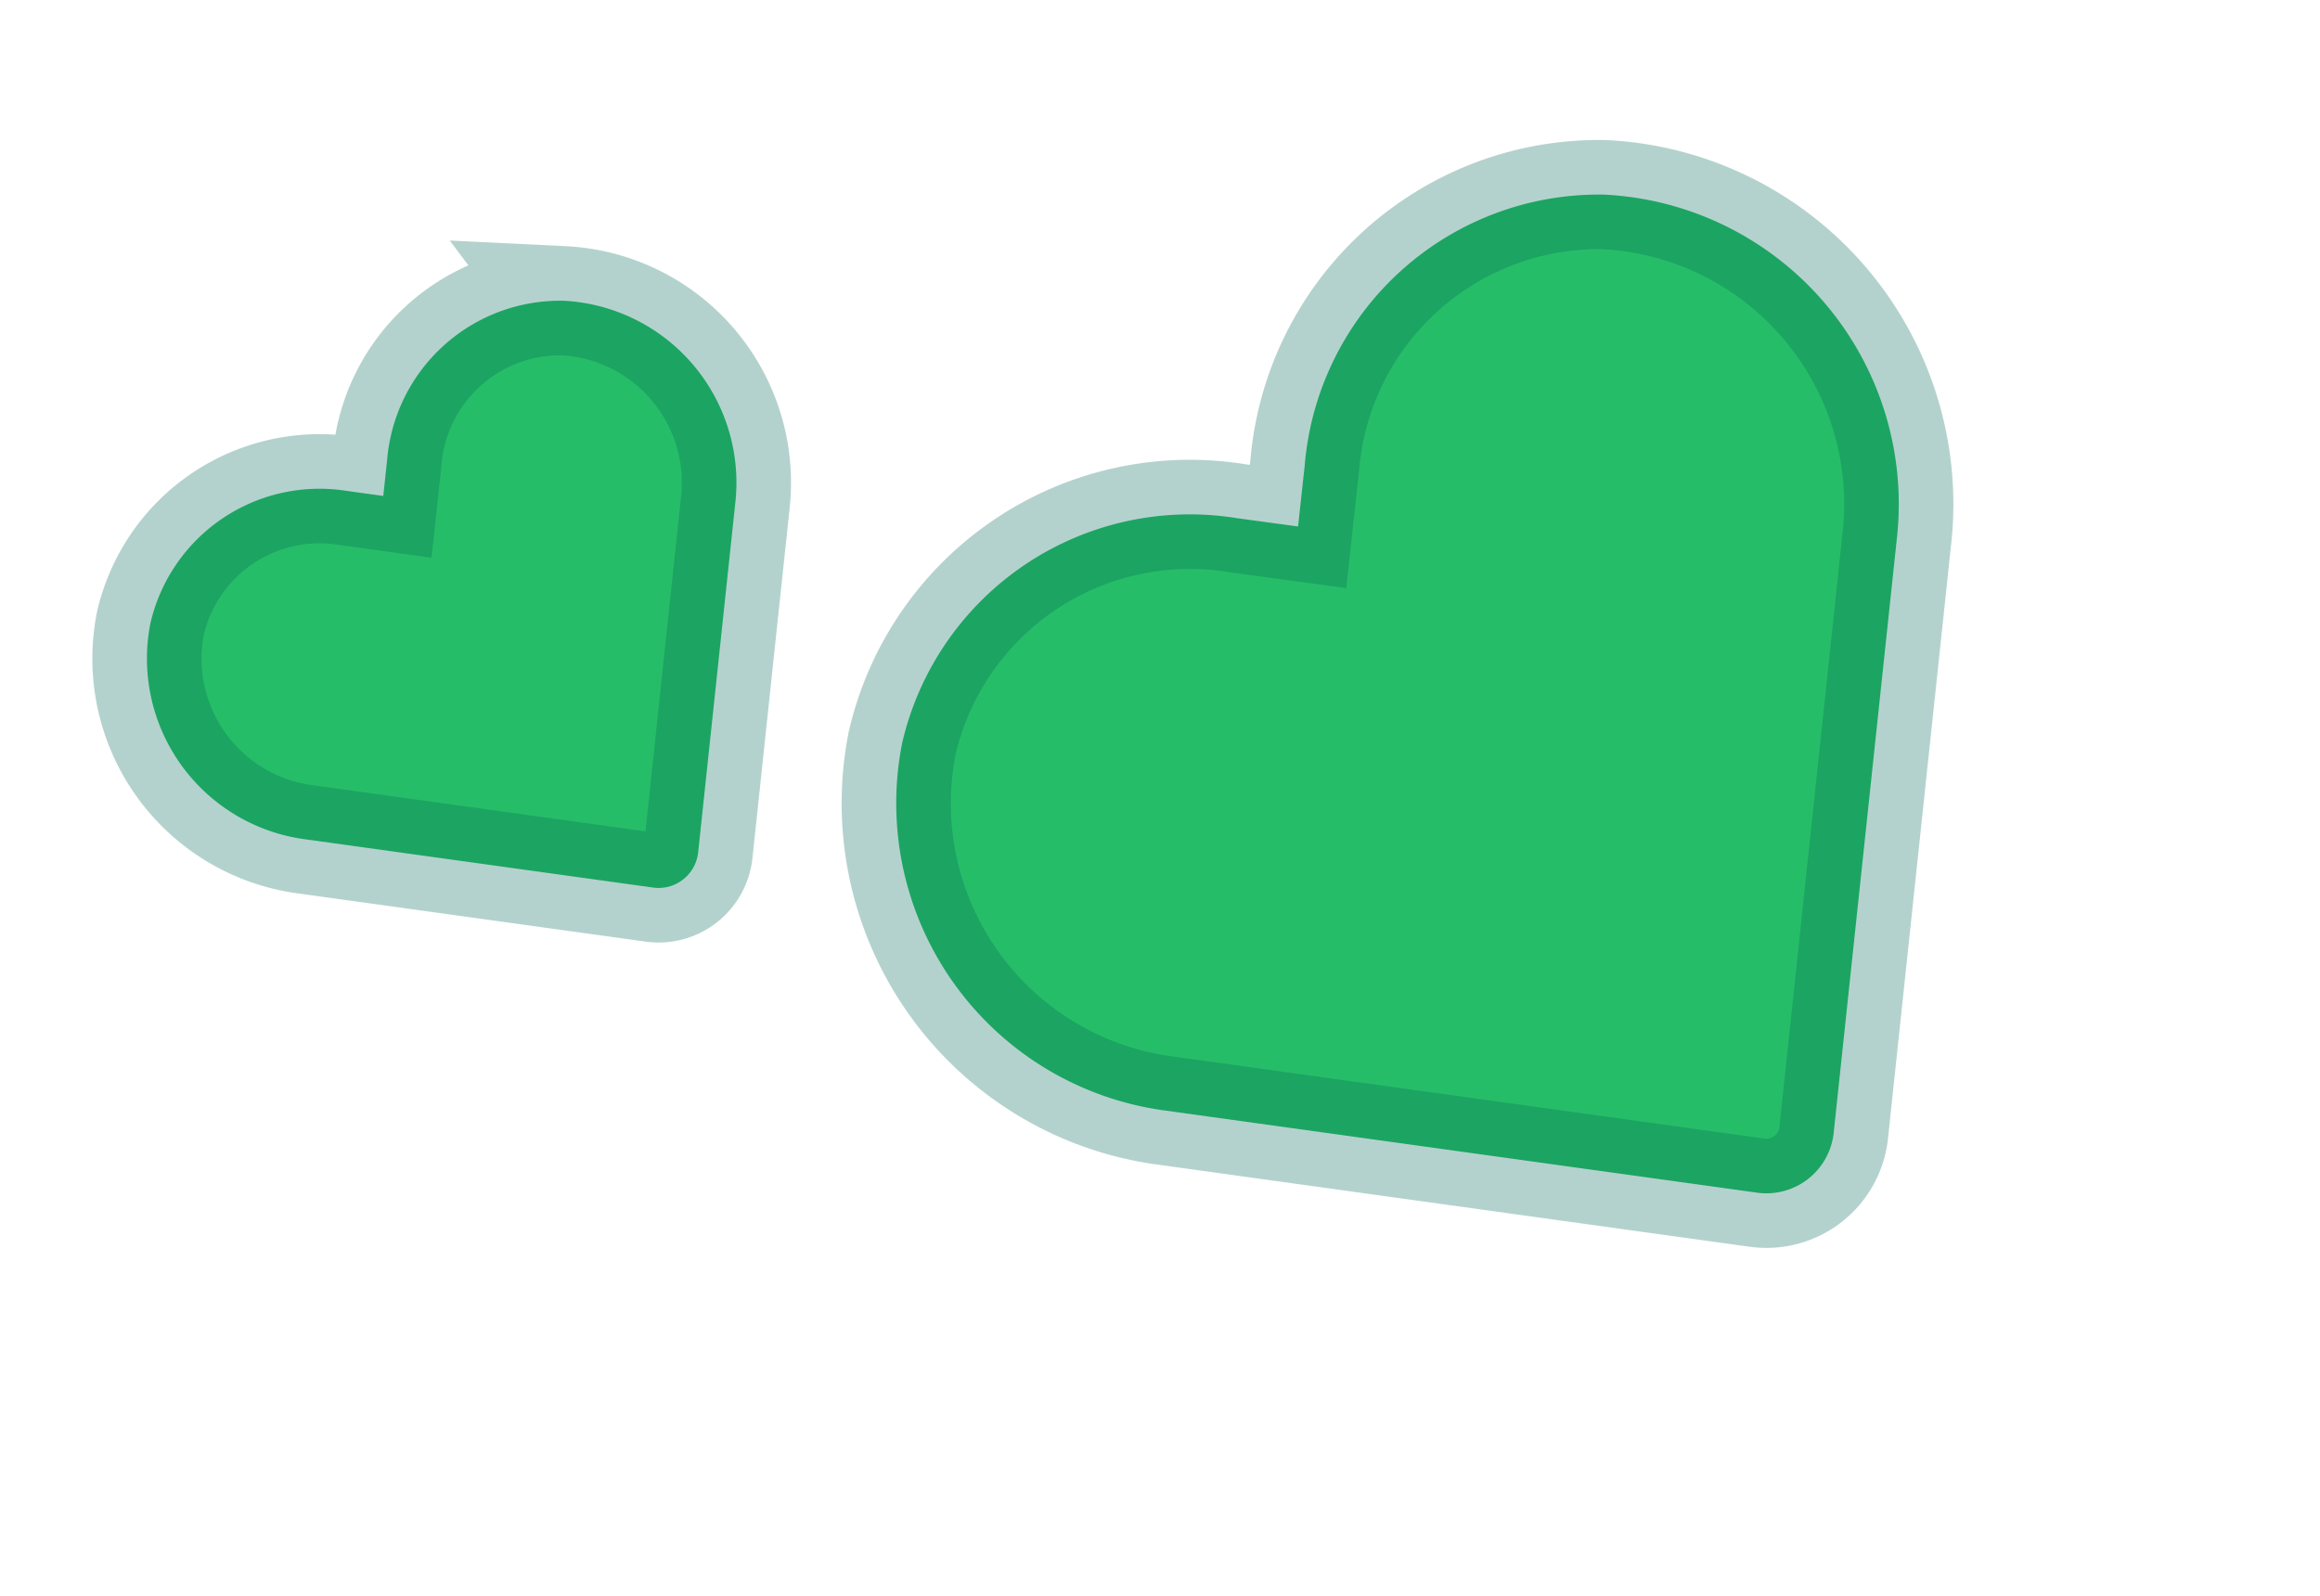 <svg xmlns="http://www.w3.org/2000/svg" width="63.758" height="43.865" viewBox="0 0 63.758 43.865">
  <g id="love-icon-popup" transform="translate(-769.621 -233.241)">
    <path id="Icon_awesome-heart" data-name="Icon awesome-heart" d="M27.43,1.818a8.114,8.114,0,0,0-11.071.807l-1.169,1.2-1.169-1.2A8.113,8.113,0,0,0,2.95,1.818a8.519,8.519,0,0,0-.587,12.335L13.844,26.007a1.86,1.86,0,0,0,2.688,0L28.012,14.153A8.514,8.514,0,0,0,27.43,1.818Z" transform="matrix(0.788, -0.616, 0.616, 0.788, 790.968, 254.054)" fill="#26bd68" stroke="rgba(6,103,89,0.3)" stroke-width="3"/>
    <path id="Icon_awesome-heart-2" data-name="Icon awesome-heart" d="M16.129,1.069a4.771,4.771,0,0,0-6.51.474l-.687.708-.687-.708a4.771,4.771,0,0,0-6.51-.475,5.009,5.009,0,0,0-.345,7.253l6.751,6.97a1.094,1.094,0,0,0,1.58,0l6.75-6.97a5.006,5.006,0,0,0-.342-7.253Z" transform="matrix(0.788, -0.616, 0.616, 0.788, 771.729, 250.6)" fill="#26bd68" stroke="rgba(6,103,89,0.3)" stroke-width="3"/>
  </g>
</svg>
